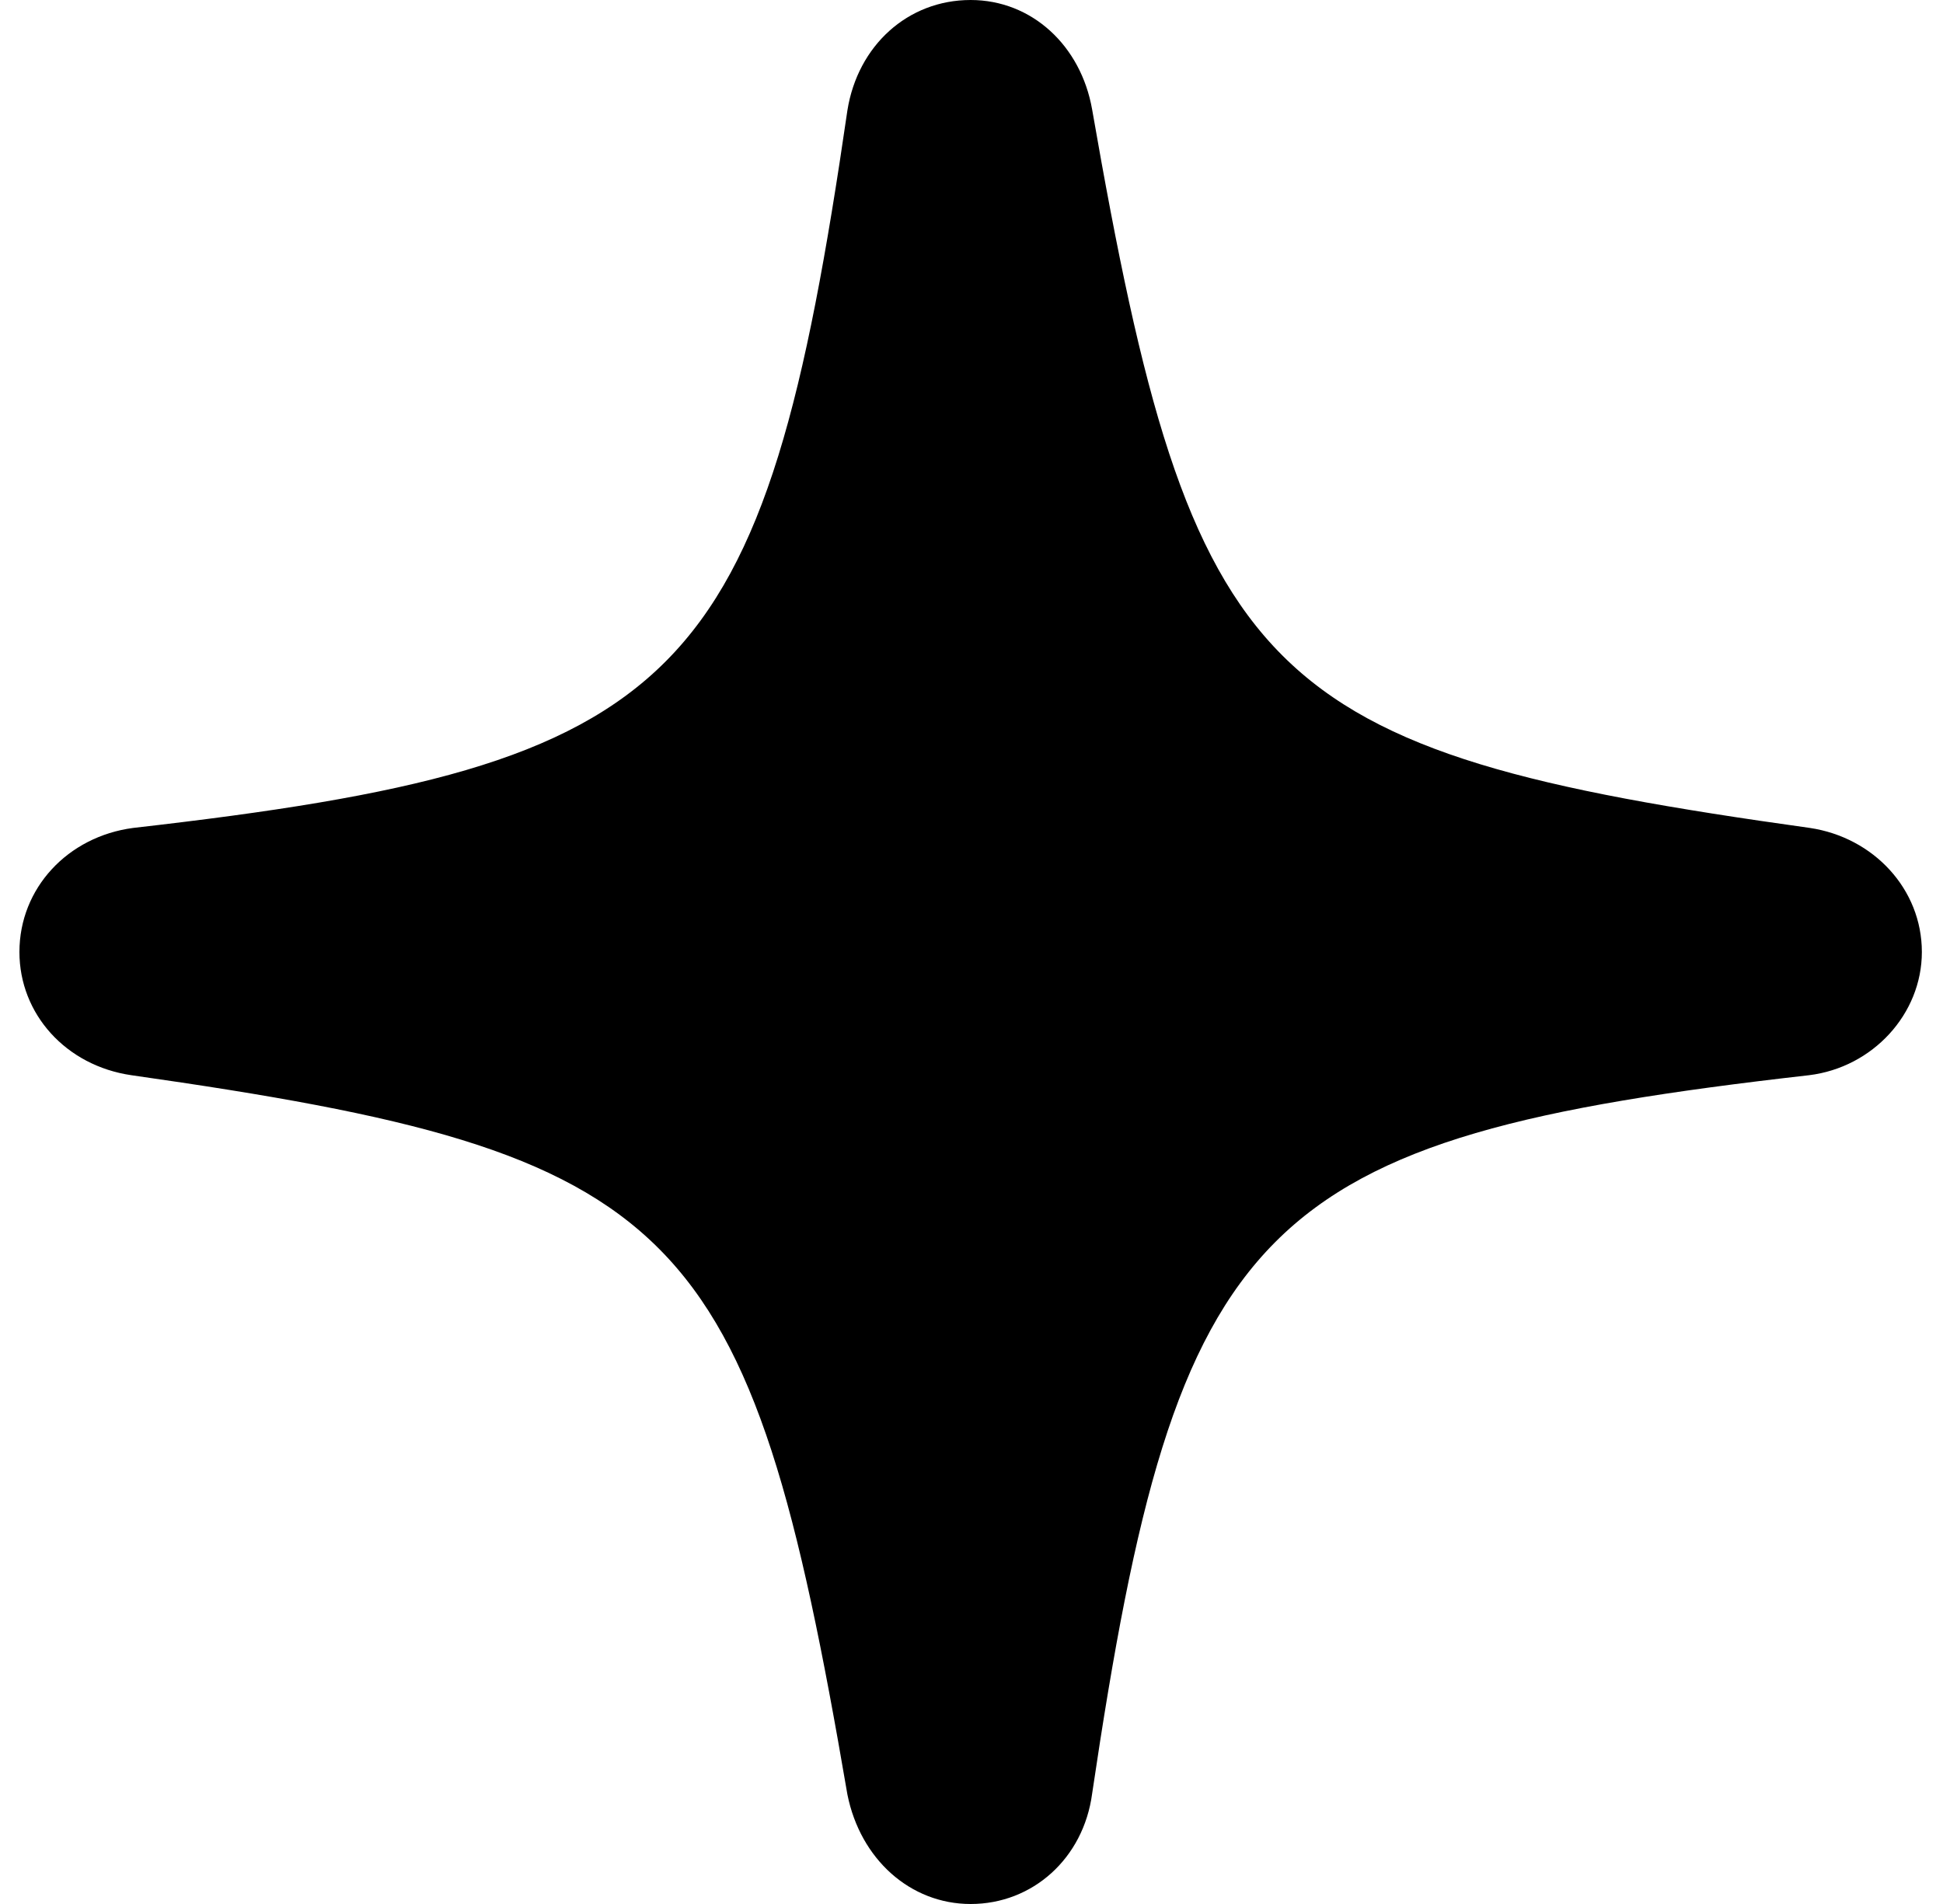 <svg xmlns="http://www.w3.org/2000/svg" width="50" height="49" fill="none" viewBox="0 0 50 49"><path d="M24.978 49C26.574 49 27.882 47.825 28.104 46.162C30.299 31.351 32.317 29.289 46.551 27.671C48.192 27.471 49.456 26.096 49.456 24.5C49.456 22.881 48.214 21.551 46.573 21.307C32.428 19.334 30.676 17.605 28.104 2.816C27.816 1.175 26.552 0 24.978 0C23.359 0 22.073 1.175 21.807 2.838C19.657 17.627 17.639 19.689 3.427 21.307C1.742 21.529 0.5 22.859 0.5 24.5C0.5 26.096 1.697 27.427 3.382 27.671C17.55 29.688 19.279 31.395 21.807 46.184C22.14 47.847 23.426 49 24.978 49Z"/><style>path{fill:#000}@media (prefers-color-scheme:dark){path{fill:#fff}}</style></svg>
